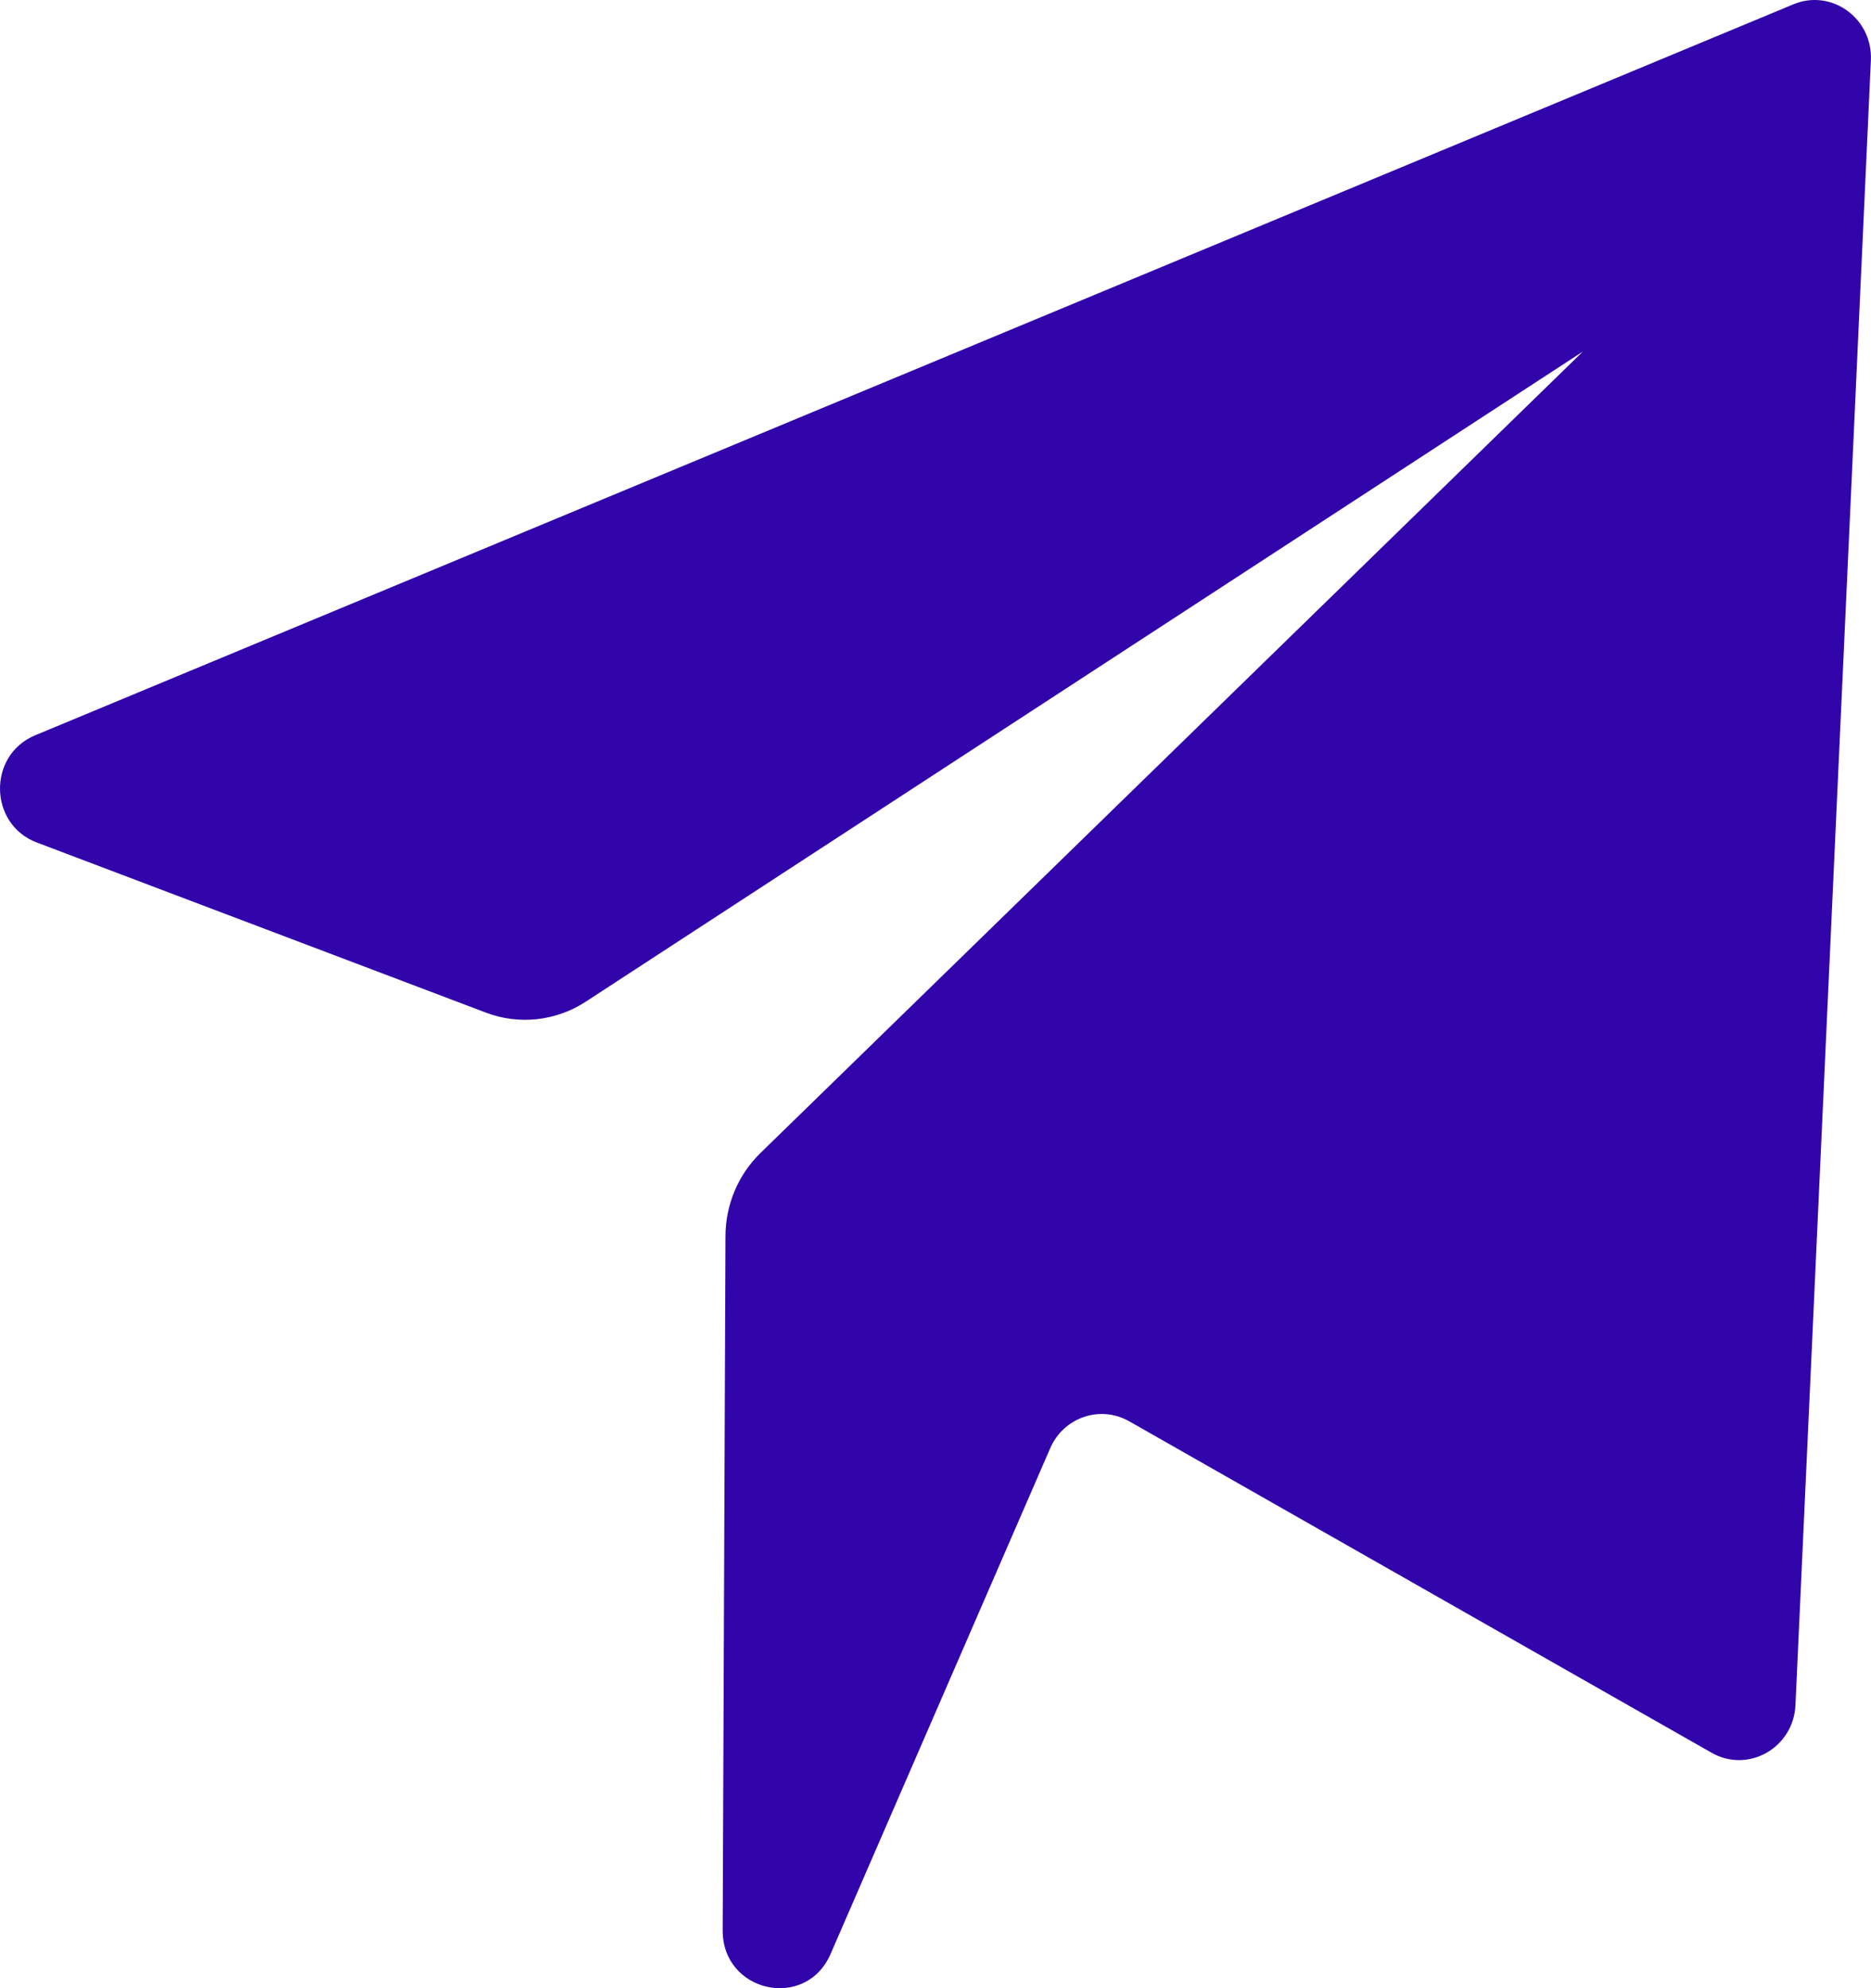 <?xml version="1.0" encoding="UTF-8"?>
<svg width="16px" height="17px" viewBox="0 0 16 17" version="1.1" xmlns="http://www.w3.org/2000/svg" xmlns:xlink="http://www.w3.org/1999/xlink">
    <!-- Generator: Sketch 45.2 (43514) - http://www.bohemiancoding.com/sketch -->
    <title>Icon</title>
    <desc>Created with Sketch.</desc>
    <defs></defs>
    <g id="Components" stroke="none" stroke-width="1" fill="none" fill-rule="evenodd" opacity="1">
        <g id="Forms" transform="translate(-658, -3516)" fill="#3105aa">
            <g id="Form-#8" transform="translate(0, 3389)">
                <g id="Input" transform="translate(638, 105)">
                    <path d="M24.154,30.658 C24.438,30.766 24.754,30.731 25.009,30.565 L33.536,25.006 L26.503,31.859 C26.313,32.044 26.205,32.3 26.204,32.567 L26.18,38.505 C26.178,39.038 26.892,39.194 27.103,38.707 L28.981,34.383 C29.096,34.118 29.409,34.012 29.657,34.153 L34.637,36.987 C34.95,37.165 35.337,36.945 35.354,36.58 L35.999,22.516 C36.016,22.157 35.662,21.901 35.336,22.037 L20.301,28.287 C19.893,28.456 19.902,29.048 20.315,29.204 L24.154,30.658 Z" id="Icon"></path>
                </g>
            </g>
        </g>
    </g>
</svg>